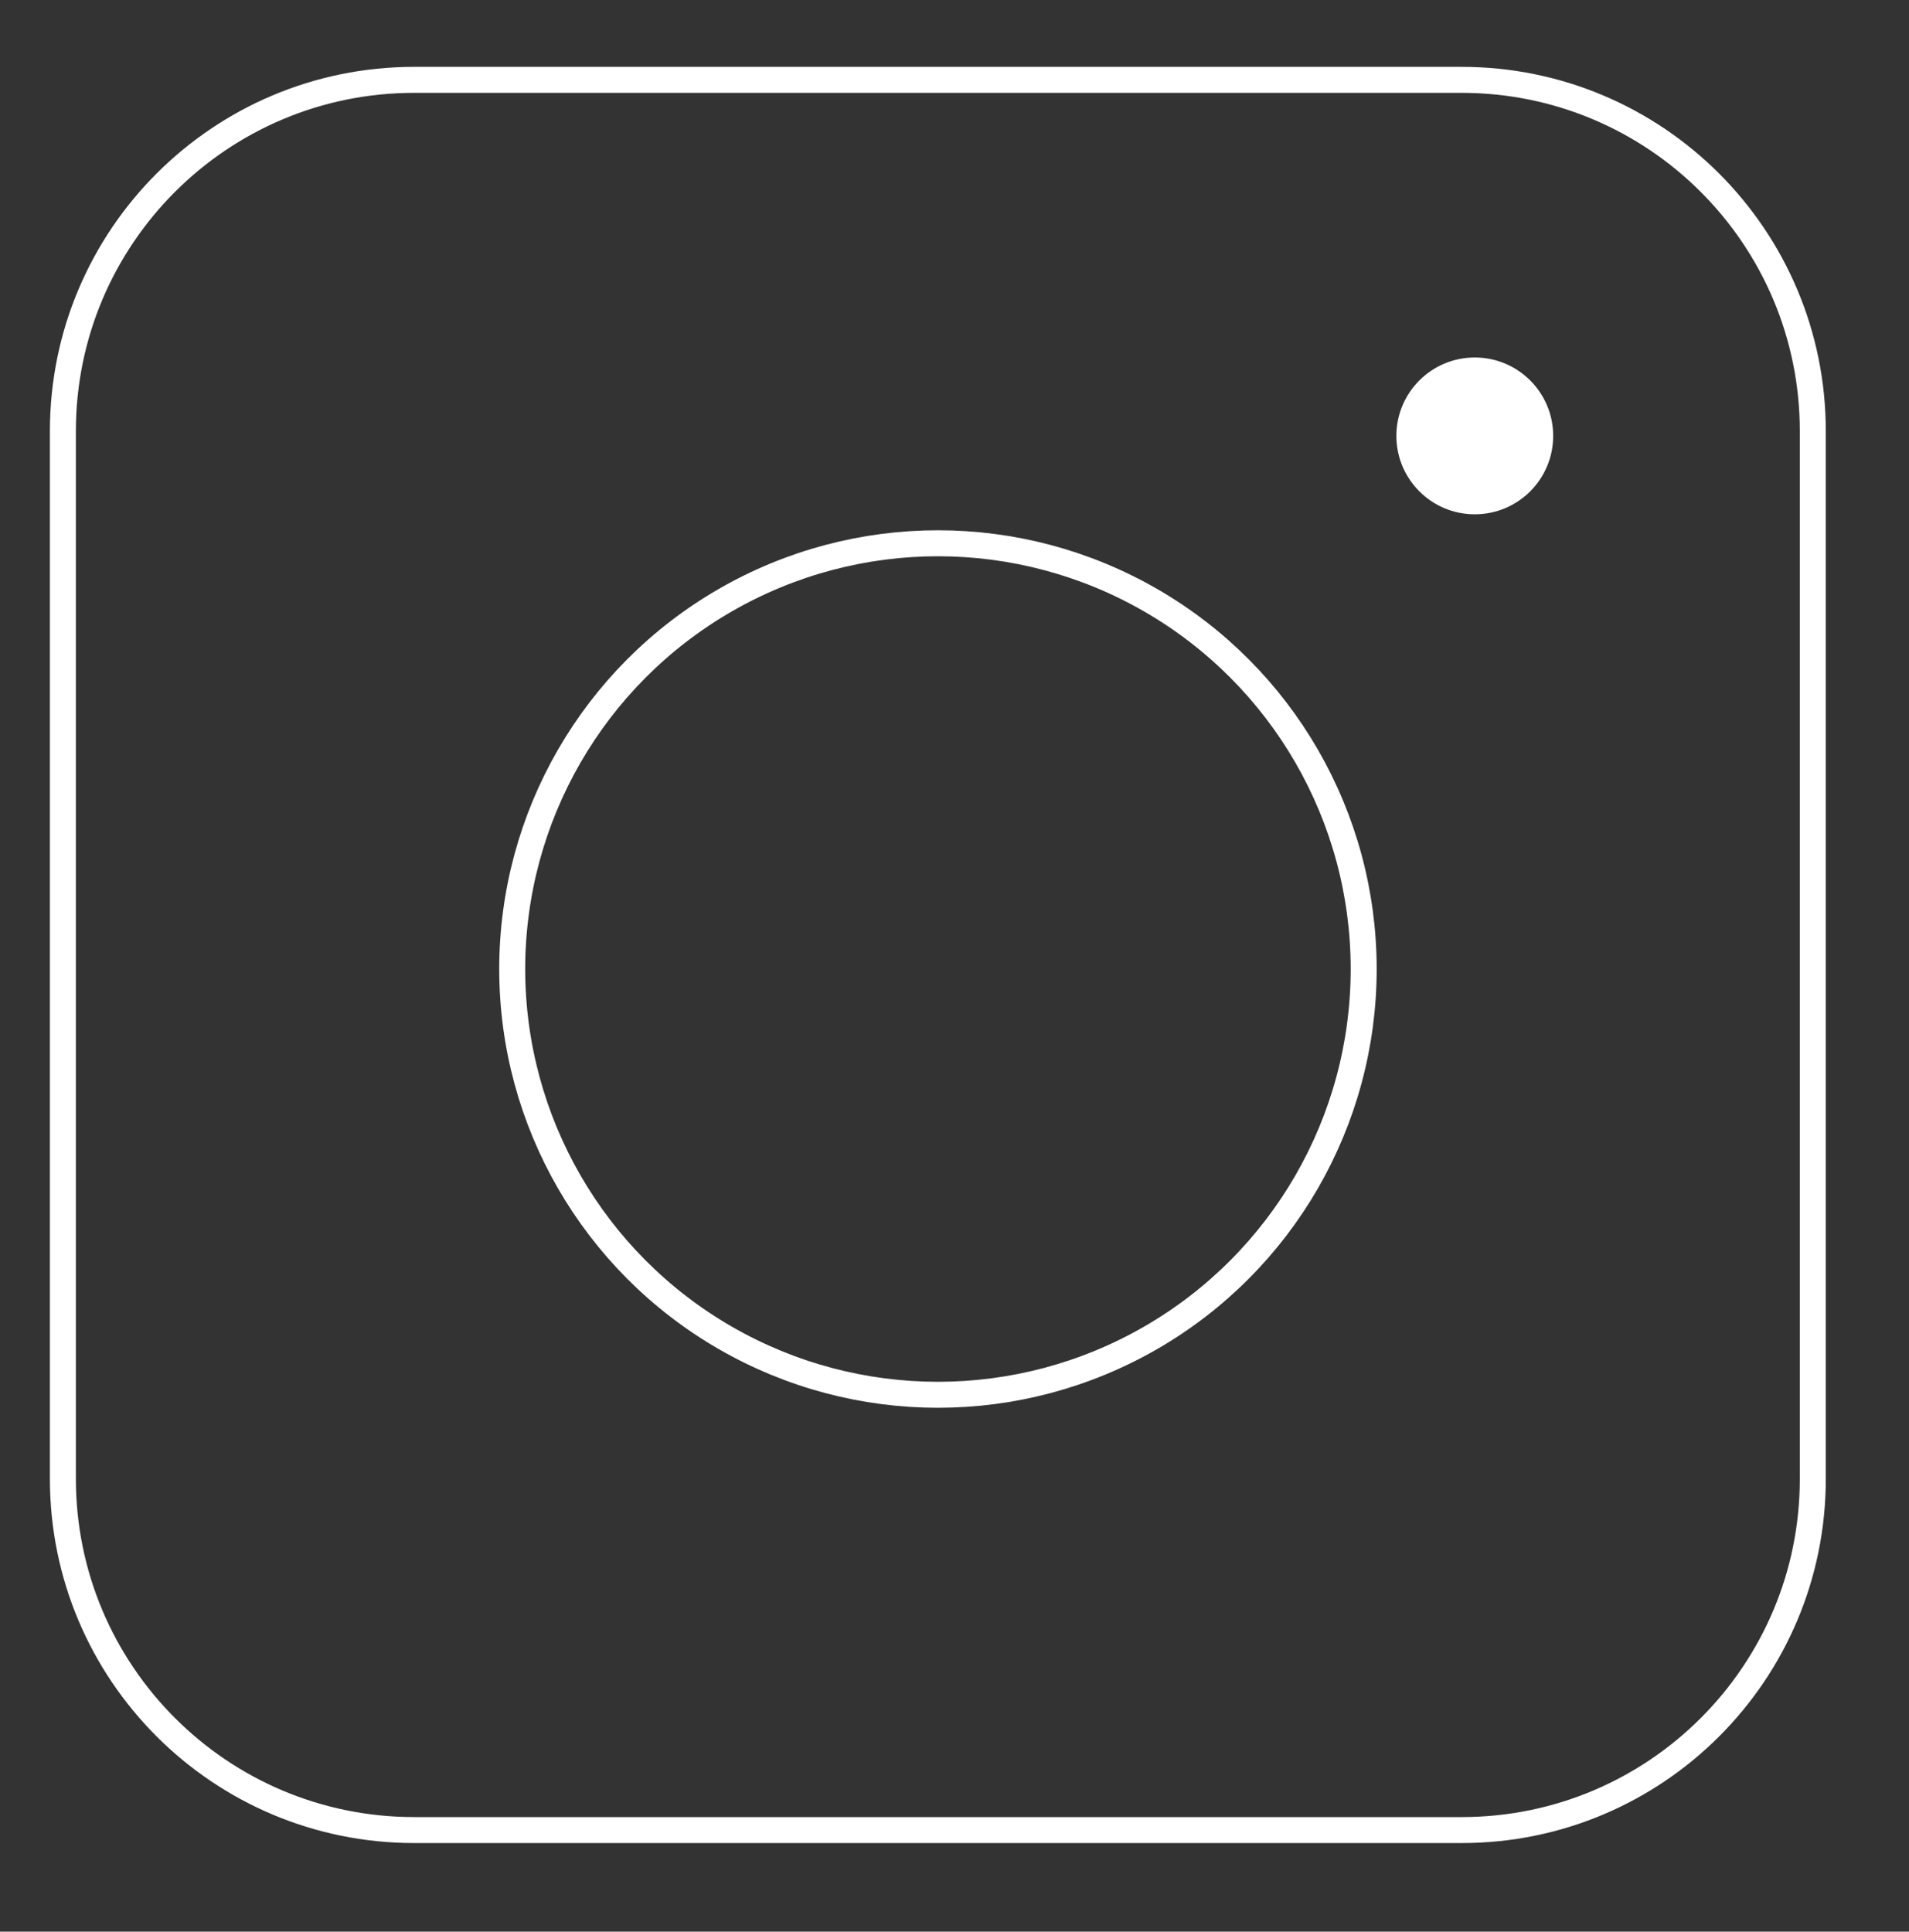 <?xml version="1.0" encoding="UTF-8"?> <svg xmlns="http://www.w3.org/2000/svg" viewBox="0 0 92.28 93.37"><rect x="0" y="0" width="92.28" height="93.37" fill="#333333" stroke="none"/> <style>.st146{fill:none;stroke:#fff;stroke-width:1.256;stroke-miterlimit:10}</style> <g id="Слой_2"> <path class="st146" d="M70.66 88.46H20.02c-9.38 0-16.98-7.6-16.98-16.98V20.84c0-9.38 7.6-16.98 16.98-16.98h50.63c9.38 0 16.98 7.6 16.98 16.98v50.63c.01 9.38-7.59 16.99-16.97 16.99z"></path> <circle class="st146" cx="45.34" cy="46.84" r="20.58"></circle> <circle cx="71.29" cy="21.07" r="3.79" fill="#fff"></circle> </g> </svg> 